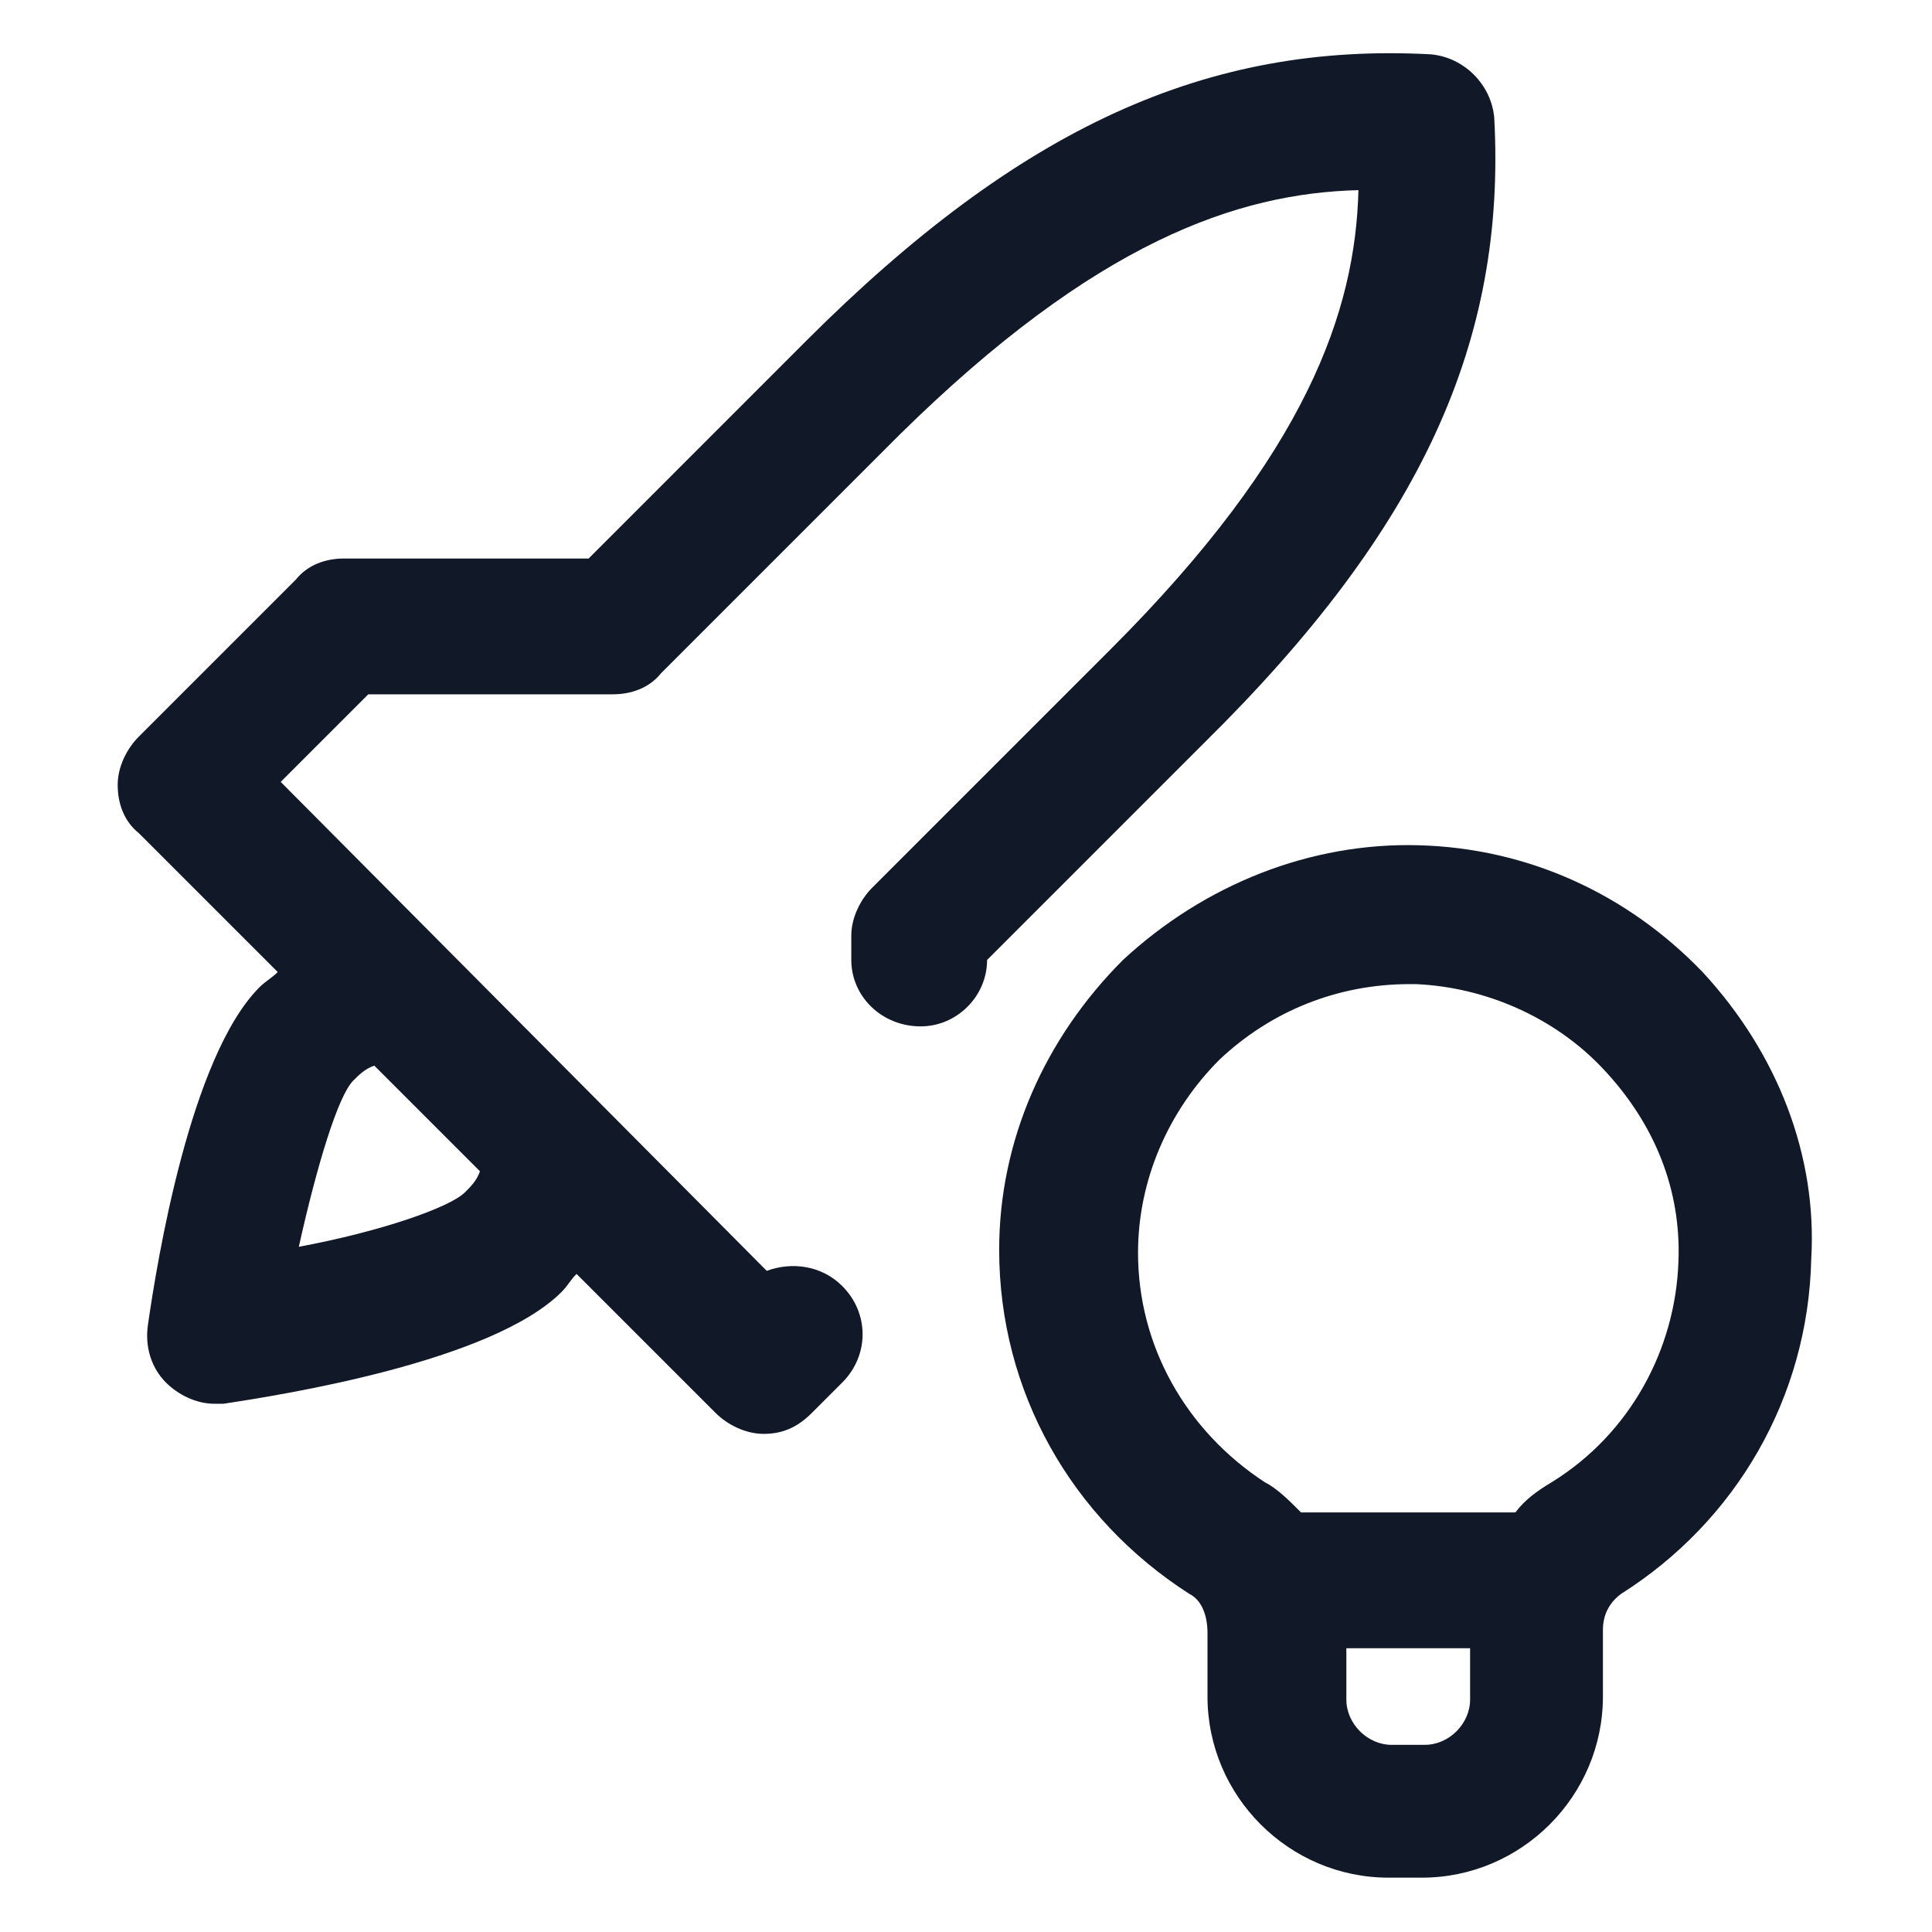 <svg xmlns="http://www.w3.org/2000/svg" width="24" height="24" viewBox="0 0 24 24" fill="none"><path d="M18.562 1.462C18.525 1.05 18.187 0.712 17.775 0.675C15 0.525 12.675 1.575 10.012 4.237L7.312 6.938H4.275C4.05 6.938 3.825 7.013 3.675 7.2L1.725 9.15C1.575 9.3 1.462 9.525 1.462 9.75C1.462 9.975 1.537 10.2 1.725 10.35L3.45 12.075C3.375 12.15 3.3 12.188 3.225 12.262C2.362 13.125 1.95 15.675 1.837 16.462C1.8 16.725 1.875 16.988 2.062 17.175C2.212 17.325 2.437 17.438 2.662 17.438C2.7 17.438 2.737 17.438 2.775 17.438C3.525 17.325 6.112 16.913 6.975 16.05C7.05 15.975 7.087 15.9 7.162 15.825L8.887 17.55C9.037 17.7 9.262 17.812 9.487 17.812C9.712 17.812 9.9 17.738 10.087 17.55L10.462 17.175C10.8 16.837 10.8 16.312 10.462 15.975C10.2 15.713 9.825 15.675 9.525 15.787L3.487 9.713L4.575 8.625H7.612C7.837 8.625 8.062 8.55 8.212 8.363L11.175 5.4C13.612 3 15.375 2.4 16.875 2.362C16.837 3.862 16.237 5.625 13.8 8.062L10.837 11.025C10.687 11.175 10.575 11.4 10.575 11.625V11.925C10.575 12.375 10.95 12.75 11.437 12.75C11.887 12.75 12.262 12.375 12.262 11.925L14.962 9.225C17.662 6.562 18.712 4.237 18.562 1.462ZM5.775 14.812C5.587 15 4.725 15.3 3.712 15.488C3.937 14.475 4.2 13.613 4.387 13.425C4.462 13.35 4.537 13.275 4.65 13.238L5.962 14.55C5.925 14.662 5.85 14.738 5.775 14.812Z" fill="#111928"></path><path d="M21.15 12.075C20.212 11.1 18.975 10.537 17.625 10.5C16.275 10.463 14.962 10.988 13.95 11.925C12.975 12.9 12.412 14.175 12.412 15.525C12.412 17.288 13.312 18.863 14.775 19.8C14.925 19.875 15 20.062 15 20.288V21.075C15 22.312 16.012 23.325 17.25 23.325H17.662C18.9 23.325 19.912 22.312 19.912 21.075V20.25C19.912 20.062 19.987 19.913 20.137 19.8C21.562 18.9 22.462 17.363 22.5 15.637C22.575 14.363 22.087 13.088 21.15 12.075ZM17.7 21.675H17.287C16.987 21.675 16.725 21.413 16.725 21.113V20.475H18.262V21.113C18.262 21.413 18 21.675 17.7 21.675ZM19.275 18.413C19.087 18.525 18.937 18.637 18.825 18.788H16.162C16.012 18.637 15.862 18.488 15.712 18.413C14.737 17.775 14.137 16.725 14.137 15.562C14.137 14.662 14.512 13.8 15.15 13.162C15.787 12.562 16.612 12.225 17.512 12.225C17.55 12.225 17.587 12.225 17.587 12.225C18.45 12.262 19.312 12.637 19.912 13.275C20.55 13.95 20.887 14.775 20.85 15.675C20.812 16.762 20.25 17.812 19.275 18.413Z" fill="#111928"></path></svg>